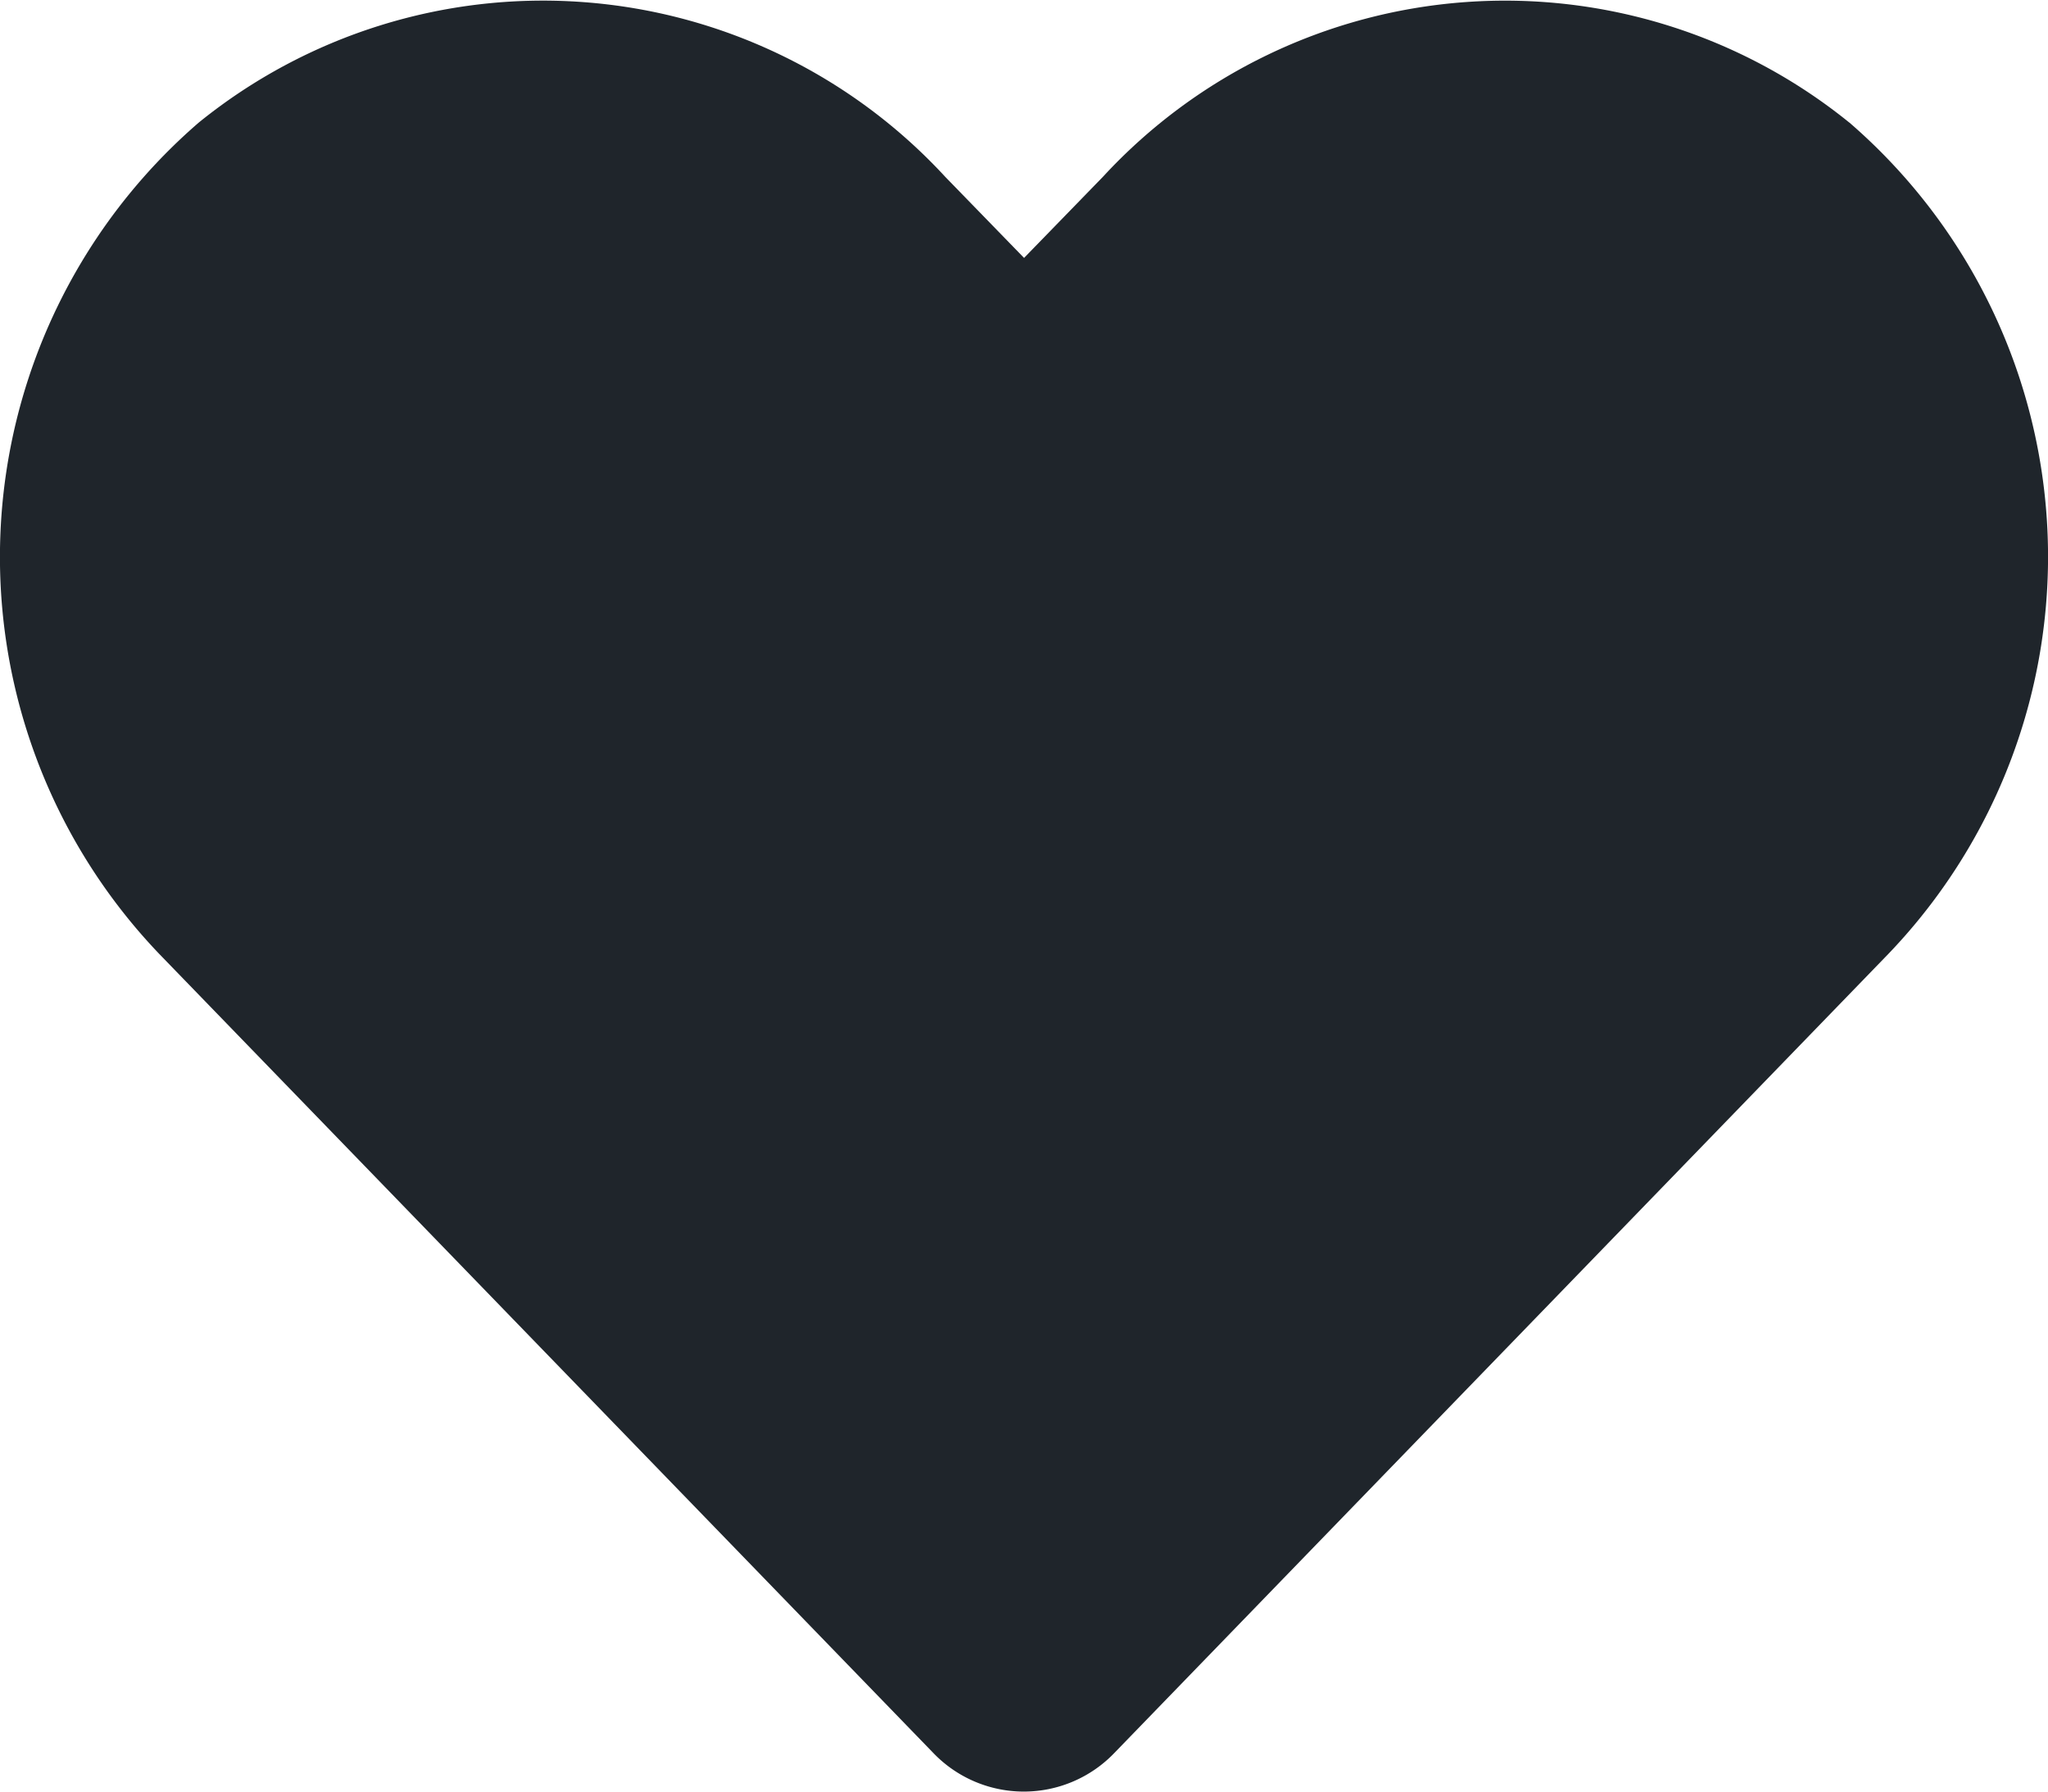 <svg xmlns="http://www.w3.org/2000/svg" width="29.786" height="26.063" viewBox="0 0 29.786 26.063">
  <path id="Icon_awesome-heart" data-name="Icon awesome-heart" d="M26.894,4.03a7.955,7.955,0,0,0-10.855.791L14.893,6,13.747,4.821A7.955,7.955,0,0,0,2.891,4.03a8.353,8.353,0,0,0-.576,12.095L13.572,27.748a1.824,1.824,0,0,0,2.635,0L27.464,16.124a8.348,8.348,0,0,0-.57-12.095Z" transform="translate(0.001 -2.248)" fill="#1f252b"/>
</svg>
